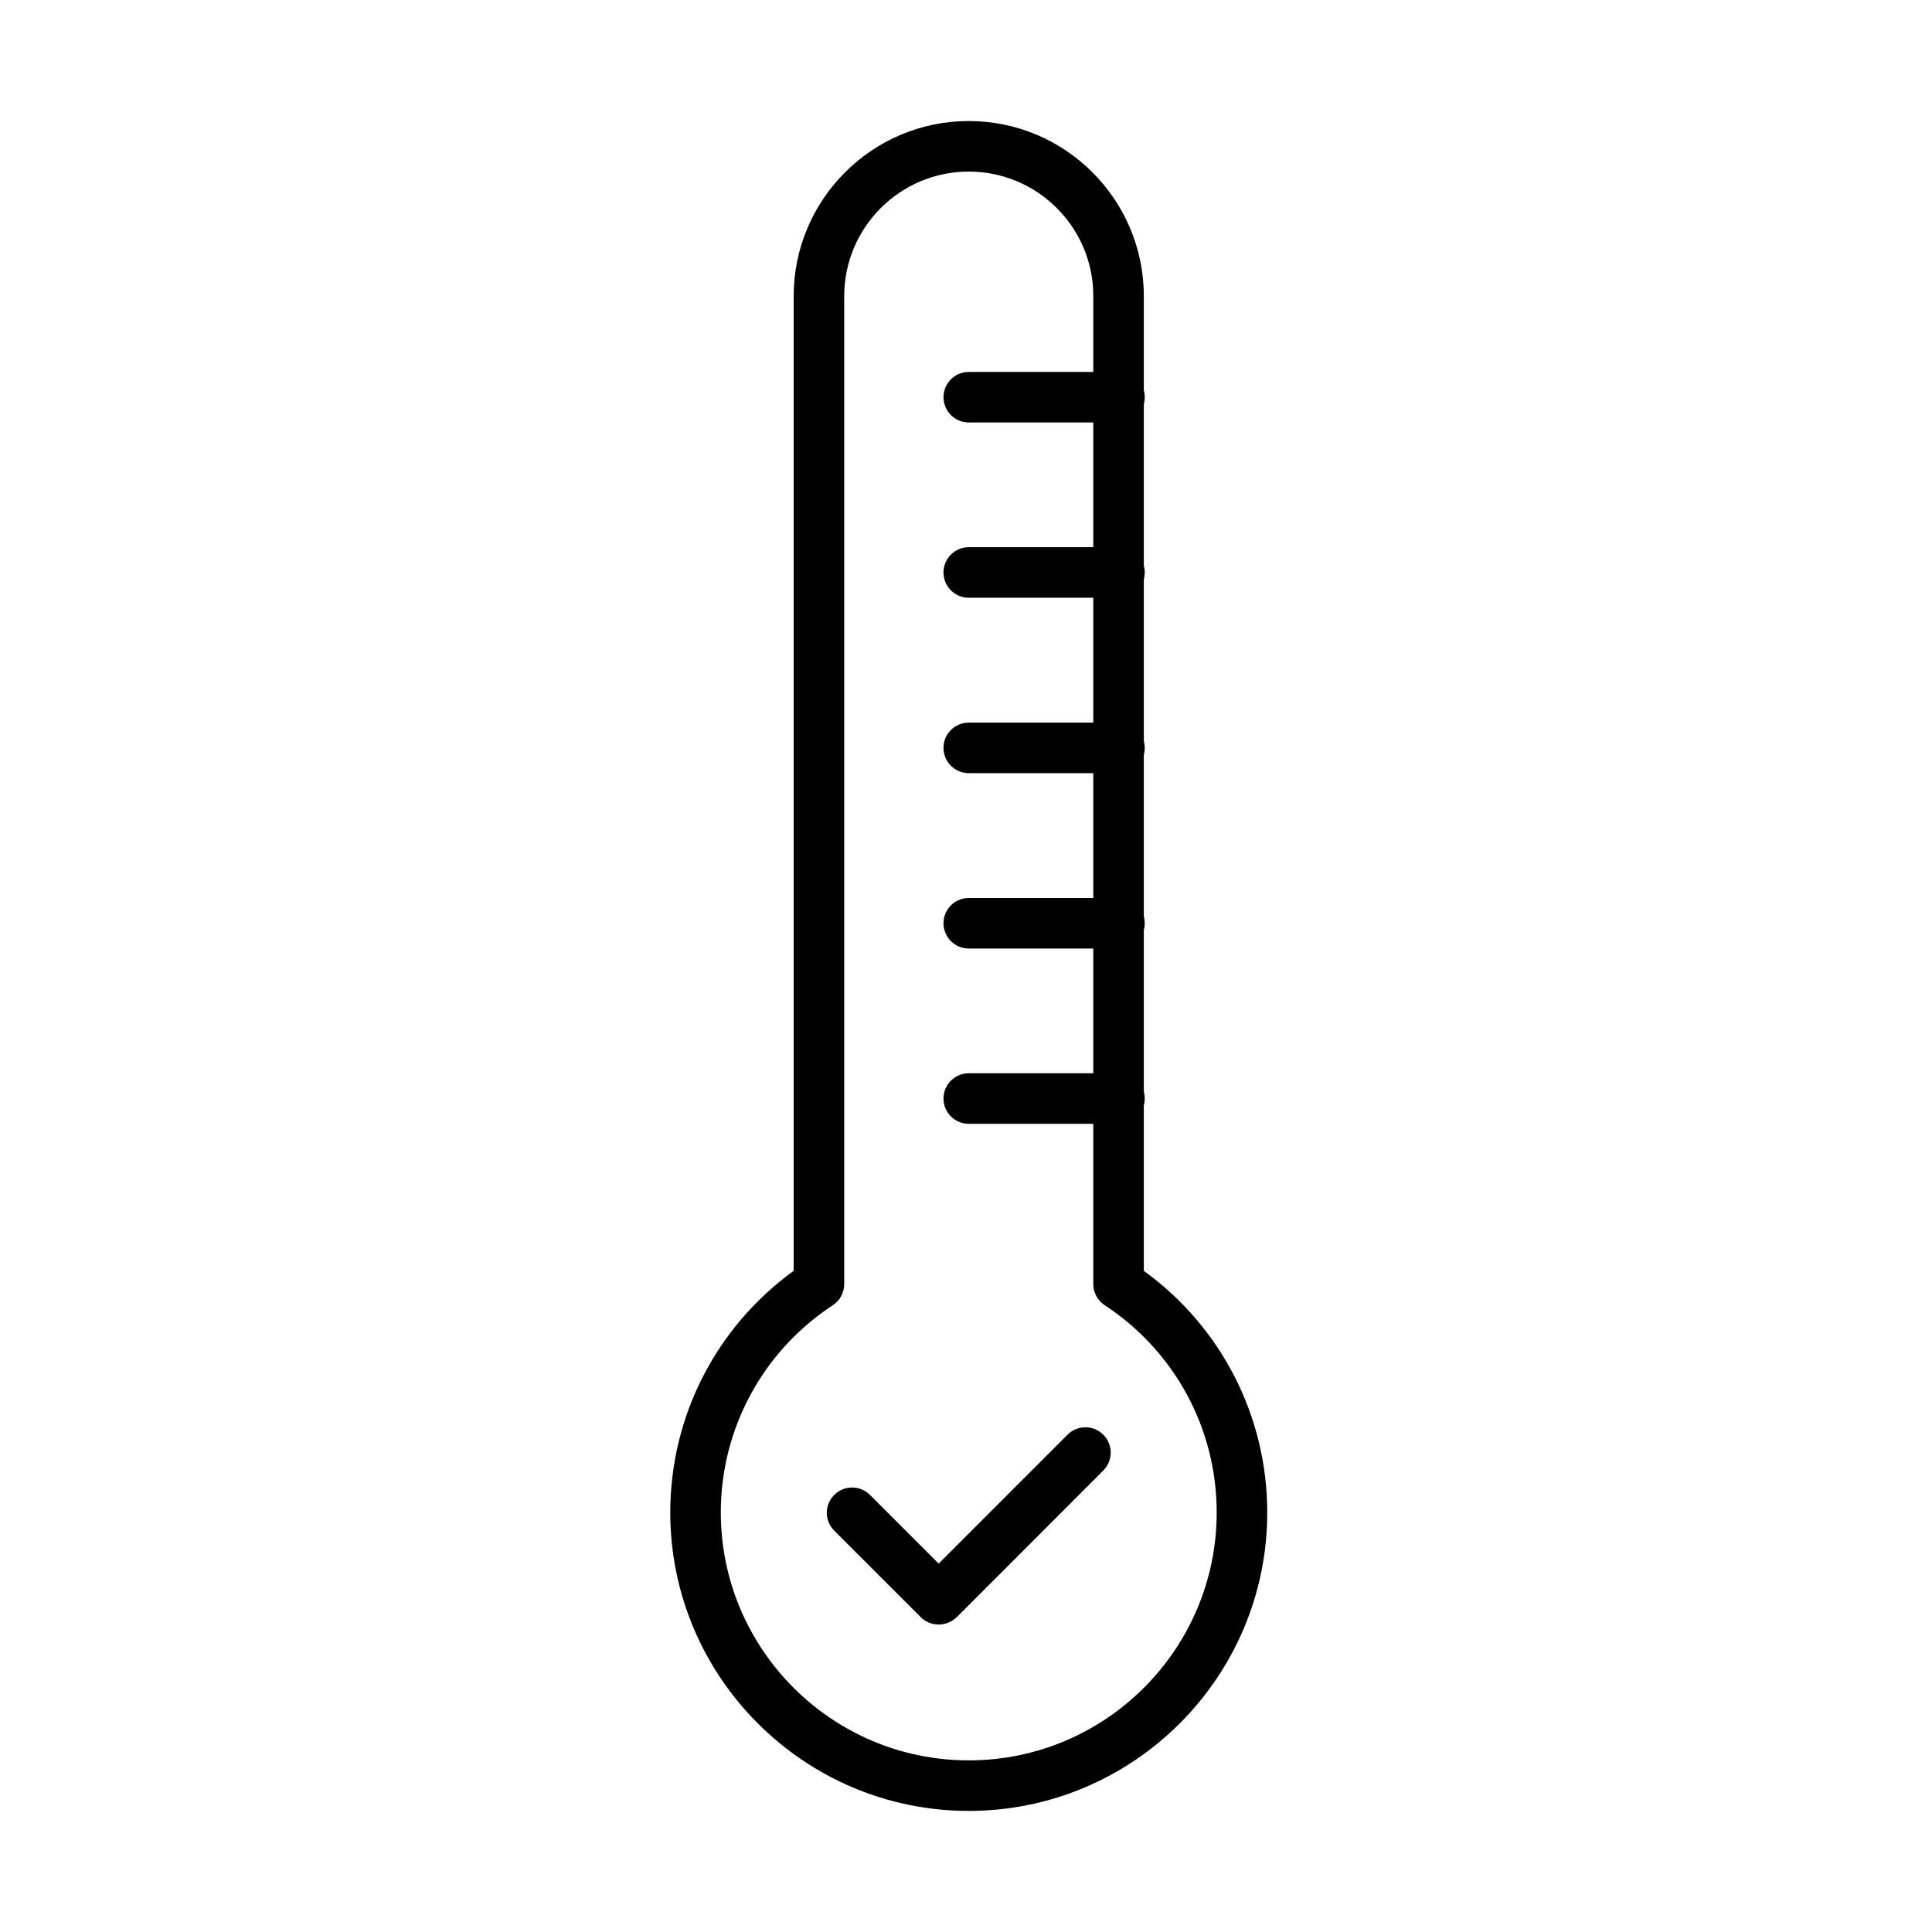 <?xml version="1.0" encoding="UTF-8"?>
<!-- Uploaded to: ICON Repo, www.iconrepo.com, Generator: ICON Repo Mixer Tools -->
<svg fill="#000000" width="800px" height="800px" version="1.1" viewBox="144 144 512 512" xmlns="http://www.w3.org/2000/svg">
 <g>
  <path d="m400.73 623.91c-43.609 0-79.102-35.492-79.102-79.102 0-25.477 12.16-49.129 32.703-64.023v-258.31c0-25.582 20.816-46.398 46.398-46.398s46.395 20.816 46.395 46.398v258.31c20.547 14.895 32.707 38.547 32.707 64.023 0.027 43.609-35.465 79.102-79.102 79.102zm0-434.44c-18.215 0-33.004 14.812-33.004 33.004v261.82c0 2.25-1.125 4.367-3.023 5.602-18.594 12.211-29.68 32.758-29.68 54.914 0 36.242 29.465 65.707 65.707 65.707 36.242 0 65.707-29.465 65.707-65.707 0-22.184-11.086-42.703-29.68-54.914-1.875-1.234-3.023-3.352-3.023-5.602v-261.82c0.027-18.191-14.789-33.004-33.004-33.004z"/>
  <path d="m440.67 255.96h-39.938c-3.695 0-6.695-3-6.695-6.699 0-3.695 3-6.695 6.695-6.695h39.938c3.699 0 6.699 3 6.699 6.695 0 3.699-3 6.699-6.699 6.699z"/>
  <path d="m440.67 302.41h-39.941c-3.695 0-6.695-3-6.695-6.695 0-3.699 3-6.699 6.695-6.699h39.941c3.695 0 6.695 3 6.695 6.699 0 3.723-3 6.695-6.695 6.695z"/>
  <path d="m440.67 348.89h-39.941c-3.695 0-6.695-3-6.695-6.699 0-3.695 3-6.695 6.695-6.695h39.941c3.695 0 6.695 3 6.695 6.695 0 3.699-3 6.699-6.695 6.699z"/>
  <path d="m440.67 395.37h-39.941c-3.695 0-6.695-3-6.695-6.699 0-3.695 3-6.695 6.695-6.695h39.941c3.695 0 6.695 3 6.695 6.695 0 3.699-3 6.699-6.695 6.699z"/>
  <path d="m440.67 441.82h-39.941c-3.695 0-6.695-3-6.695-6.699 0-3.695 3-6.695 6.695-6.695h39.941c3.695 0 6.695 3 6.695 6.695 0 3.699-3 6.699-6.695 6.699z"/>
  <path d="m392.75 574.52c-1.715 0-3.426-0.645-4.738-1.957l-22.934-22.93c-2.625-2.625-2.625-6.856 0-9.457 2.625-2.625 6.859-2.625 9.484 0l18.188 18.191 34.152-34.156c2.629-2.625 6.859-2.625 9.484 0s2.625 6.859 0 9.484l-38.867 38.895c-1.367 1.285-3.055 1.93-4.769 1.93z"/>
 </g>
</svg>